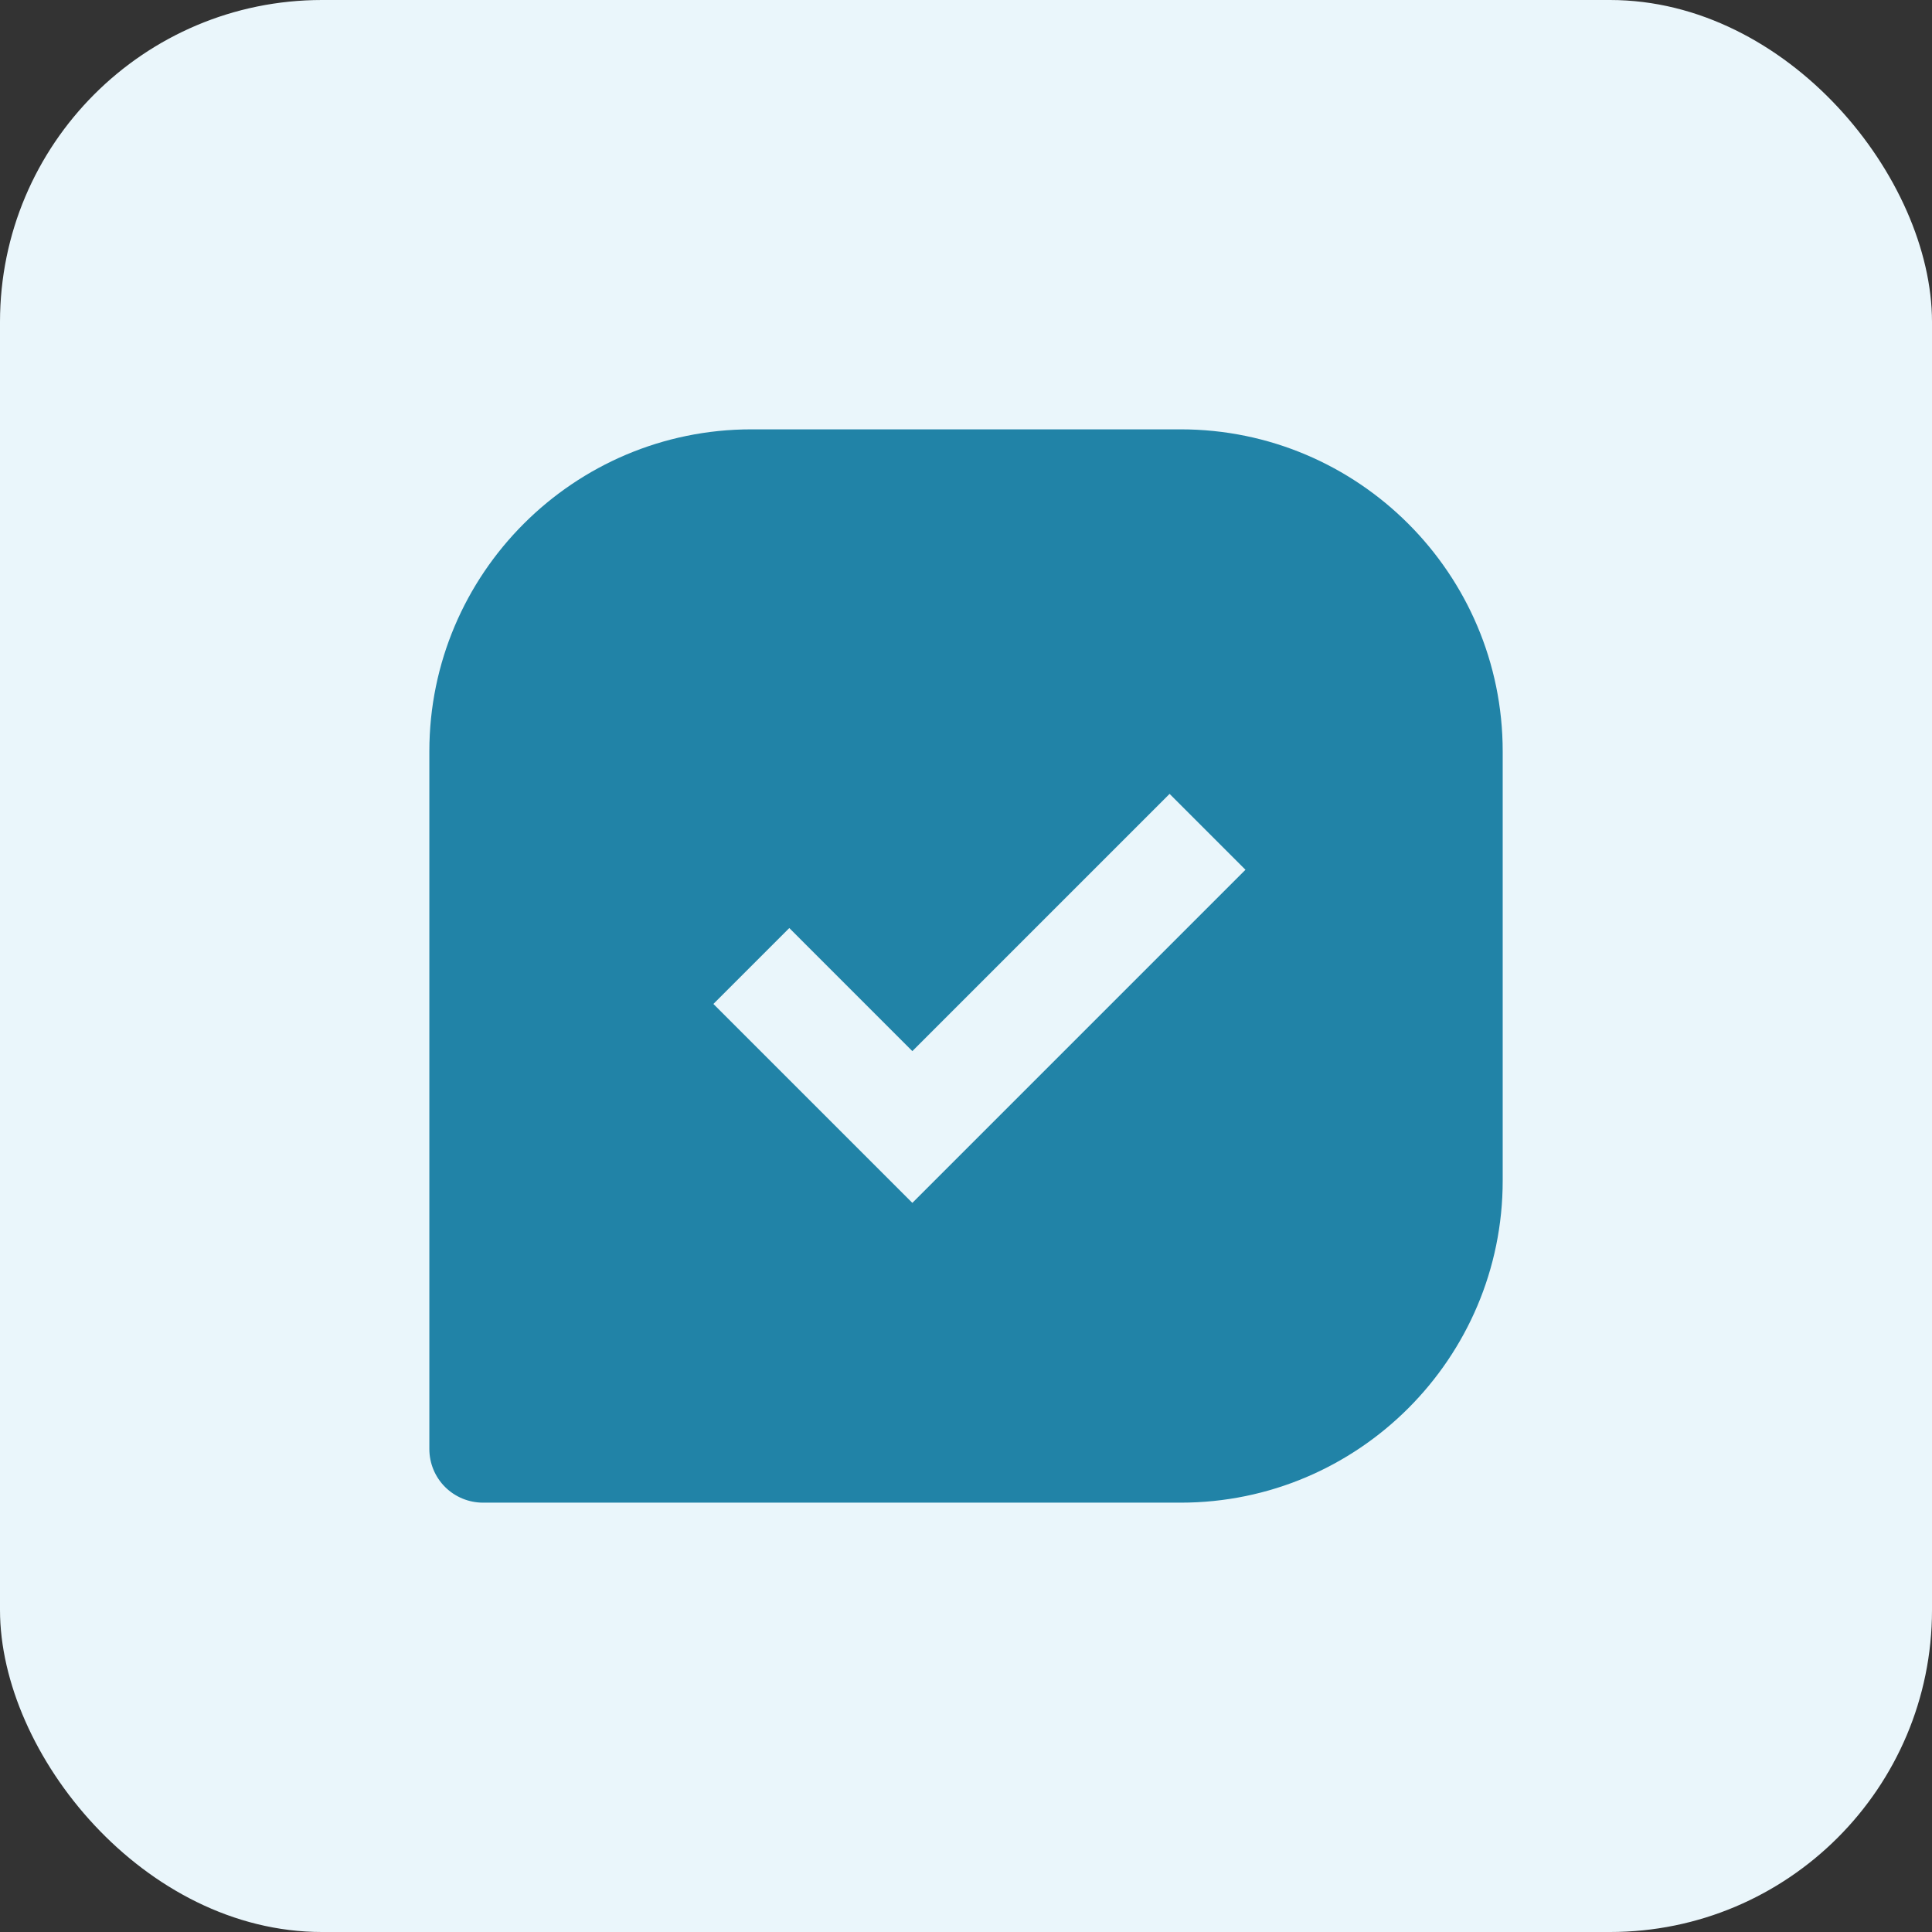 <svg xmlns="http://www.w3.org/2000/svg" fill="none" viewBox="0 0 48 48" height="48" width="48">
<rect x="0" y="0" width="48" height="48" fill="#333333" stroke="none"/>
<rect fill="#EAF6FB" rx="8" height="48" width="48"></rect>
<path fill="#2183A7" d="M29.334 10.667H18.667C14.255 10.667 10.667 14.255 10.667 18.667V36C10.667 36.354 10.807 36.693 11.057 36.943C11.308 37.193 11.647 37.333 12 37.333H29.334C33.746 37.333 37.334 33.745 37.334 29.333V18.667C37.334 14.255 33.746 10.667 29.334 10.667ZM22.667 29.885L17.724 24.943L19.61 23.057L22.667 26.115L29.058 19.724L30.943 21.609L22.667 29.885Z"></path>
</svg>
